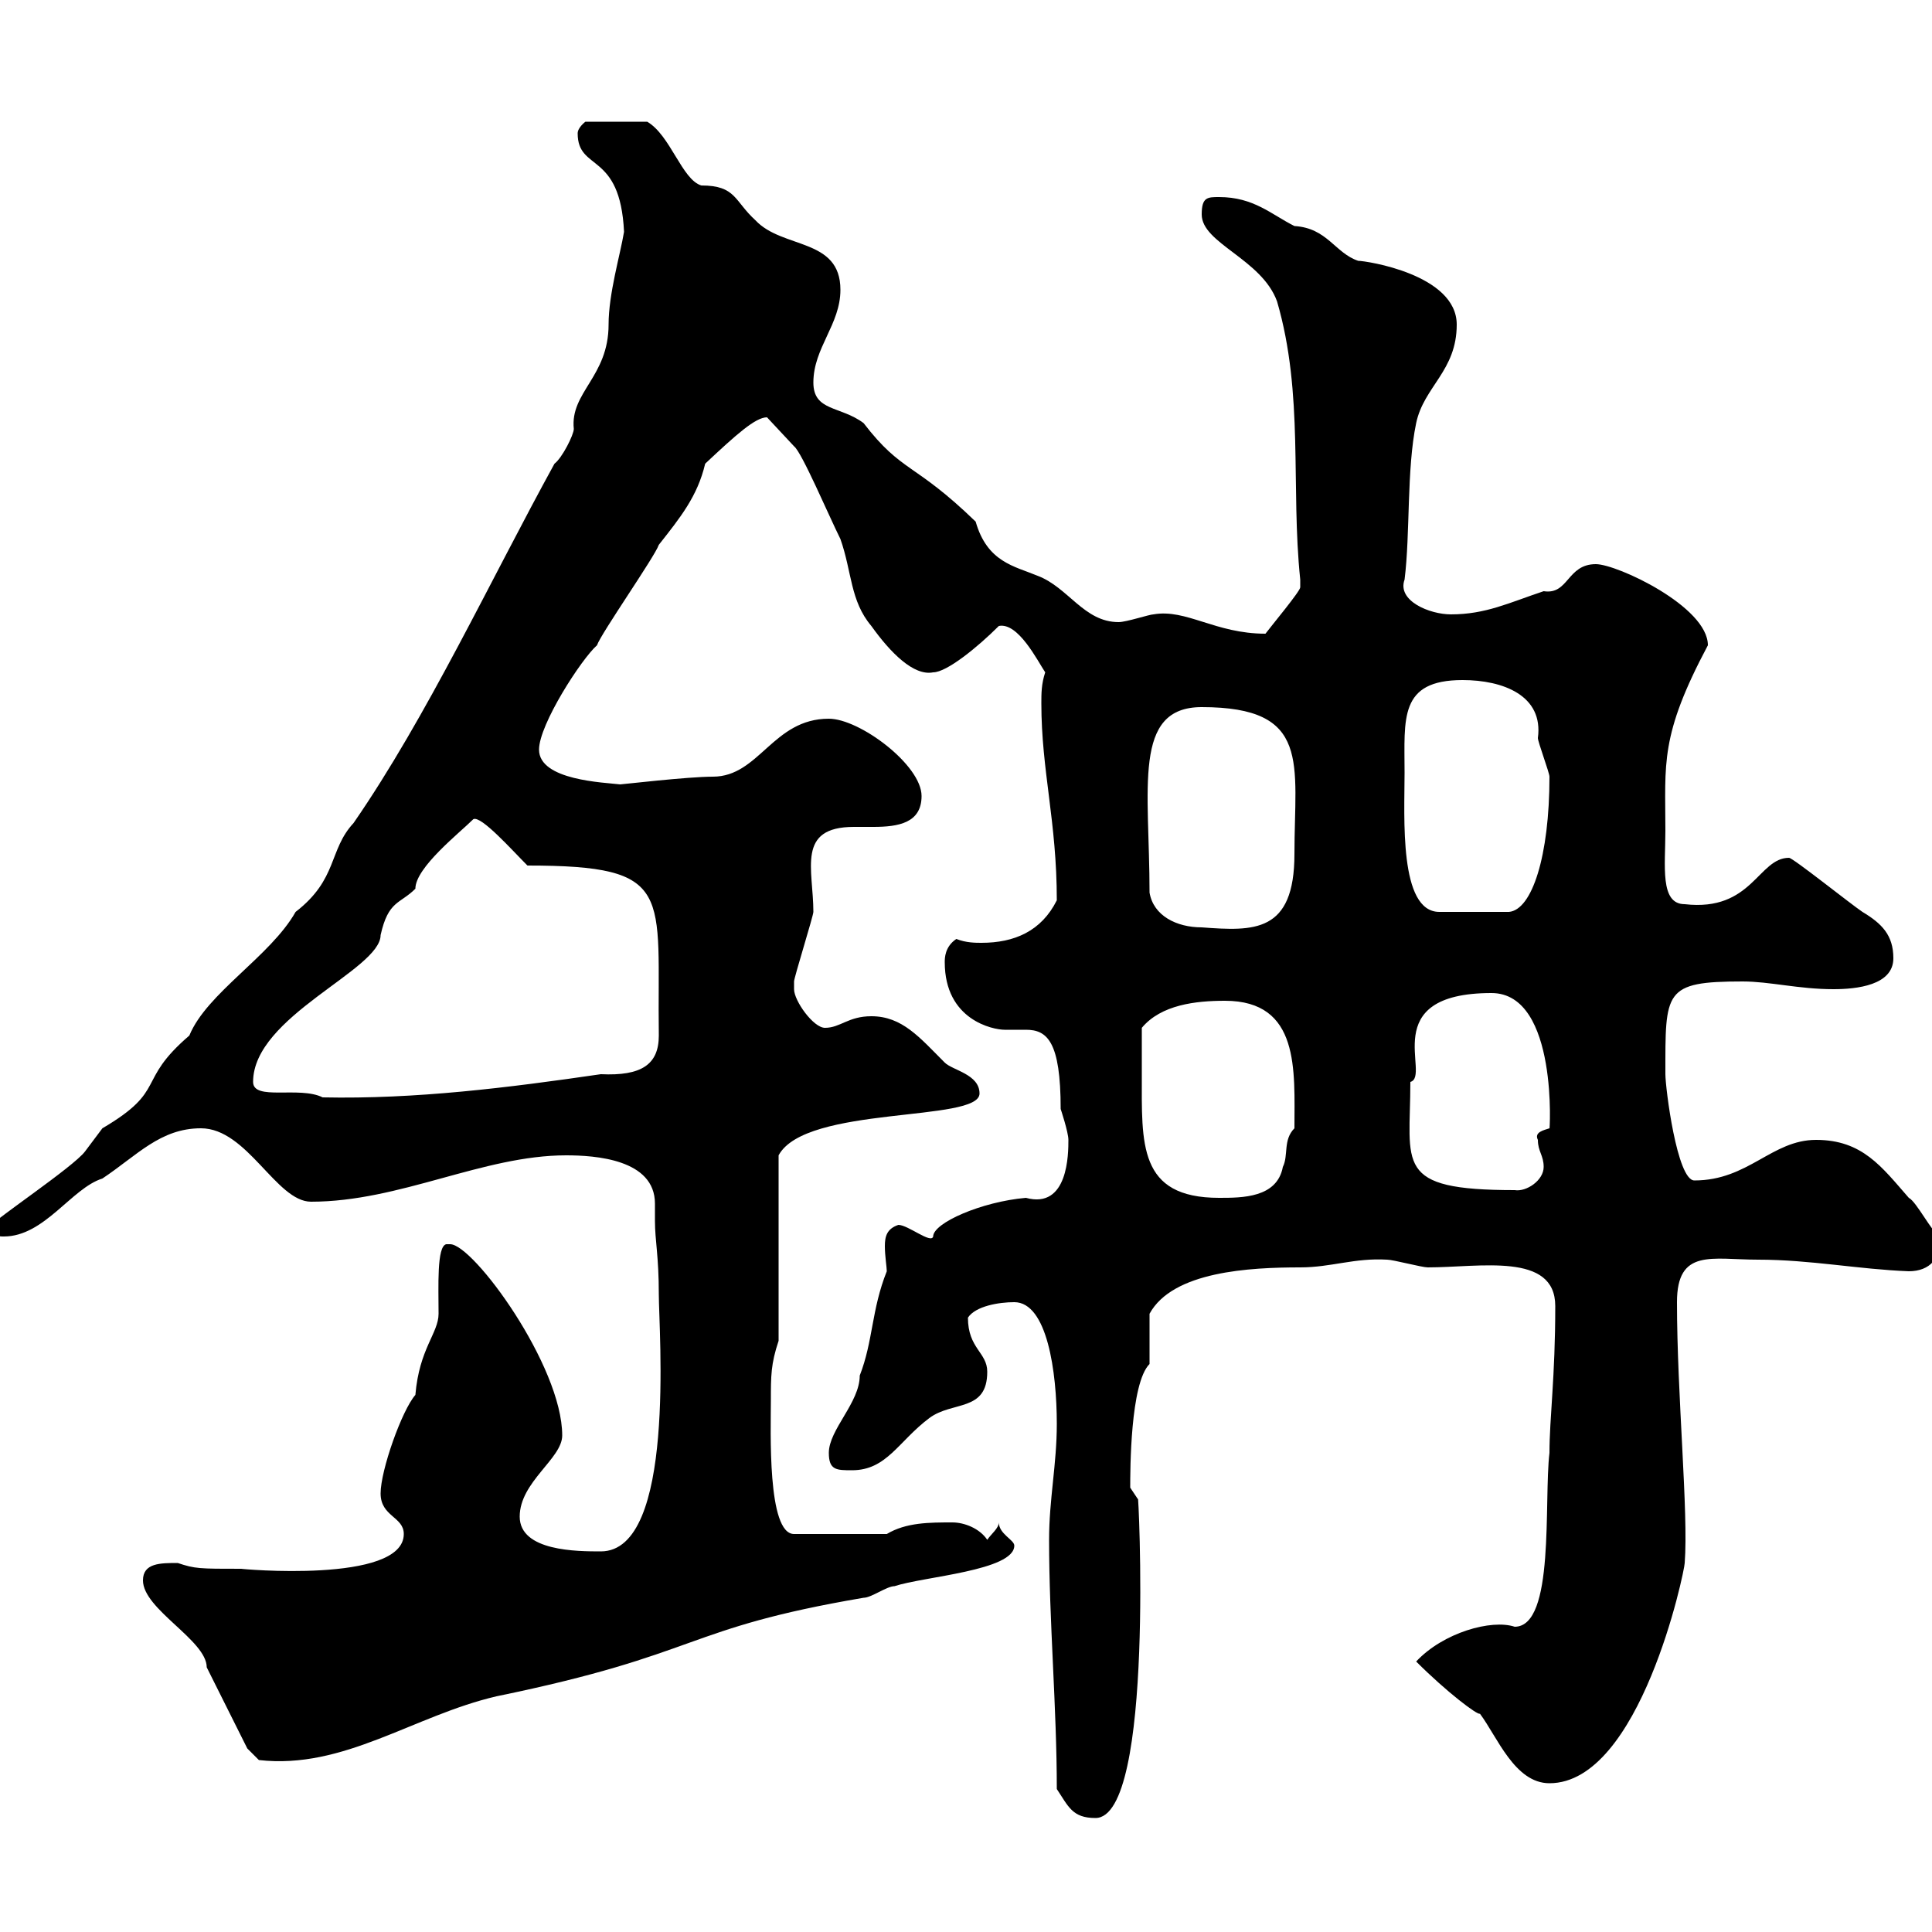 <svg xmlns="http://www.w3.org/2000/svg" xmlns:xlink="http://www.w3.org/1999/xlink" width="300" height="300"><path d="M164.10 277.80C165.90 280.50 166.50 282.30 170.10 282.30C179.40 282.30 176.70 230.10 176.70 232.80C176.70 232.80 175.50 231 175.50 231C175.50 228.30 175.50 214.80 178.50 211.80L178.50 204C182.10 197.40 194.10 196.80 201.90 196.80C206.70 196.80 210.30 195.30 215.40 195.60C216.30 195.60 220.80 196.80 221.70 196.80C229.80 196.80 241.50 194.40 241.50 202.80C241.50 213.90 240.60 220.20 240.60 225.60C239.70 233.10 241.50 252.60 235.20 252.60C231.60 251.40 224.10 253.50 219.90 258C224.70 262.80 229.50 266.40 229.80 266.10C232.50 269.70 235.20 276.90 240.60 276.90C254.70 276.90 261.60 243.90 261.60 242.70C262.20 234.90 260.40 216.60 260.40 202.20C260.40 193.80 265.80 195.60 273 195.60C281.10 195.60 288.60 197.10 296.40 197.40C299.70 197.40 301.50 195.30 301.20 192C300 191.40 297.60 186.60 296.40 186C292.20 181.20 289.20 177 282 177C275.10 177 271.50 183.30 263.10 183.30C260.40 183.30 258.60 168.90 258.60 166.80C258.60 153.90 258.30 152.40 270.60 152.40C274.80 152.40 279.30 153.60 284.70 153.60C288.30 153.60 294 153 294 148.80C294 145.20 292.20 143.40 289.20 141.60C287.40 140.40 278.40 133.20 277.80 133.20C273 133.20 272.10 141.60 261.60 140.40C257.70 140.40 258.60 134.40 258.60 129C258.60 118.50 257.70 114.30 265.20 100.20C265.20 94.20 251.10 87.60 247.80 87.60C243.30 87.60 243.60 92.40 239.70 91.80C234.30 93.60 230.70 95.40 225.30 95.40C222 95.40 216.90 93.30 218.10 90C219 82.80 218.40 72.90 219.90 65.70C221.10 60 226.20 57.60 226.20 50.40C226.20 42.60 212.10 40.50 210.90 40.50C207.30 39.30 206.10 35.40 201 35.10C197.40 33.30 194.70 30.60 189.30 30.60C187.50 30.60 186.60 30.60 186.60 33.30C186.60 37.80 195.90 40.20 198.30 46.80C202.50 61.20 200.40 75.60 201.90 90C201.90 90 201.90 90 201.90 91.20C201.90 91.80 197.40 97.20 196.50 98.40C188.70 98.40 184.20 94.50 179.10 95.40C178.50 95.40 174.90 96.60 173.70 96.60C168.30 96.60 165.90 91.20 161.10 89.40C157.50 87.90 153.30 87.30 151.50 81C141.90 71.70 140.10 73.50 134.10 65.70C130.50 63 126.30 63.90 126.30 59.40C126.30 54 130.50 50.40 130.50 45C130.50 36.90 121.50 38.70 117.30 34.20C114 31.20 114.30 28.80 108.90 28.80C105.90 27.90 104.10 21 100.50 18.90L90.90 18.90C90.90 18.90 89.70 19.80 89.70 20.70C89.70 26.70 96.30 23.40 96.90 36C96.30 39.60 94.50 45.60 94.50 50.40C94.50 58.50 88.50 60.90 89.10 66.60C89.10 67.50 87.30 71.10 86.10 72C76.20 90 66.30 111.30 54.90 127.80C51 132 52.50 136.50 45.90 141.60C42 148.50 32.10 154.20 29.40 160.80C21 168 26.10 169.20 15.90 175.20C15.90 175.20 13.20 178.80 13.20 178.80C11.40 181.20-1.20 189.60-1.20 190.20C-1.20 192-0.30 192 0.60 192C6.90 192 11.10 184.50 15.90 183C21.30 179.40 24.90 175.20 31.20 175.20C38.40 175.20 42.90 186.60 48.30 186.60C62.10 186.60 75 179.40 87.90 179.40C92.40 179.40 101.70 180 101.70 186.90C101.70 188.10 101.70 188.70 101.70 189.60C101.70 192.60 102.30 195 102.30 201C102.30 206.70 105 240.90 93.30 240.90C89.70 240.90 80.70 240.90 80.70 235.50C80.70 230.10 87.30 226.50 87.30 222.90C87.30 212.10 73.50 193.20 69.90 193.20C69.90 193.20 69.30 193.20 69.30 193.20C67.80 193.50 68.10 199.80 68.10 204C68.10 207 65.10 209.40 64.50 216.60C62.40 219 59.10 228.30 59.10 231.90C59.10 235.50 62.70 235.50 62.70 238.20C62.70 246 36.90 243.60 37.50 243.60C30.90 243.60 30.30 243.60 27.60 242.70C24.90 242.70 22.20 242.70 22.20 245.40C22.20 249.90 32.10 254.70 32.10 258.90C33 260.70 37.50 269.70 38.40 271.50L40.20 273.30C53.40 274.80 64.20 266.40 77.10 263.40C109.20 256.80 105.90 252.90 134.10 248.10C135.30 248.10 137.70 246.30 138.90 246.30C143.40 244.80 157.50 243.90 157.50 240C157.50 239.10 155.10 238.20 155.10 236.40C155.10 237.30 153.90 238.20 153.30 239.10C152.10 237.30 149.70 236.40 147.90 236.40C144.30 236.40 140.70 236.40 137.70 238.20L123.30 238.20C119.10 238.20 119.70 222 119.70 217.50C119.70 213.60 119.70 211.80 120.90 208.20L120.90 179.40C125.10 171.60 152.10 174.30 152.10 169.80C152.10 166.80 147.90 166.20 146.70 165C142.80 161.10 140.10 157.80 135.30 157.80C131.70 157.80 130.50 159.60 128.10 159.60C126.30 159.60 123.30 155.40 123.30 153.60C123.30 152.40 123.30 152.40 123.30 152.40C123.30 151.80 126.30 142.20 126.30 141.60C126.30 135 123.60 128.40 132.60 128.40C133.80 128.40 134.70 128.40 135.60 128.40C139.50 128.40 143.10 127.80 143.10 123.60C143.10 118.80 133.50 111.60 128.70 111.60C120 111.60 117.90 120.60 110.70 120.60C106.80 120.60 96.60 121.80 96.30 121.80C93.90 121.50 83.70 121.20 83.70 116.40C83.70 112.50 90.30 102.30 92.70 100.20C93.30 98.40 101.70 86.40 102.30 84.60C105.60 80.40 108.30 77.10 109.50 72C114.30 67.50 117.30 64.80 119.10 64.80L123.30 69.30C124.50 70.20 128.70 80.10 130.50 83.70C132.30 88.80 132 93.30 135.30 97.20C138.30 101.40 141.90 105 144.90 104.40C147 104.40 151.80 100.50 155.10 97.20C158.10 96.60 161.10 102.60 162.30 104.40C161.70 106.20 161.70 107.70 161.70 109.20C161.70 119.70 164.10 127.50 164.10 139.80C161.70 144.60 157.50 146.40 152.40 146.40C151.50 146.40 150 146.40 148.50 145.80C146.70 147 146.70 148.80 146.70 149.40C146.70 158.40 154.20 159.90 156 159.90C157.20 159.90 158.10 159.90 159.30 159.90C162.60 159.90 164.70 161.70 164.70 172.20C164.70 172.20 165.90 175.80 165.90 177C165.90 179.10 165.90 187.80 159.30 186C152.40 186.60 144.90 189.90 144.90 192C144.60 193.20 141 190.20 139.50 190.20C137.70 190.80 137.40 192 137.40 193.50C137.40 195 137.70 196.80 137.70 197.40C135.30 203.40 135.60 208.20 133.50 213.60C133.50 217.80 128.70 222 128.70 225.60C128.70 228.30 129.90 228.30 132.30 228.30C137.70 228.30 139.50 223.80 144.30 220.20C147.90 217.50 153.30 219.30 153.30 213C153.30 210 150.30 209.40 150.30 204.60C151.50 202.80 155.10 202.20 157.50 202.20C162.60 202.20 164.10 213 164.10 221.10C164.10 227.40 162.90 232.80 162.90 239.10C162.90 251.70 164.10 265.20 164.10 277.80ZM177.30 166.80C177.30 166.20 177.30 160.80 177.30 159.60C180.30 156 185.70 155.40 190.20 155.40C201.90 155.40 201 166.20 201 175.20C199.20 177 200.10 179.40 199.20 181.20C198.30 186 192.90 186 189.30 186C176.70 186 177.30 177.60 177.30 166.80ZM219 168C222.30 167.10 213.60 154.20 231.60 154.20C242.10 154.20 240.60 176.40 240.60 175.20C239.70 175.50 238.20 175.80 238.80 177C238.80 178.80 239.70 179.40 239.70 181.20C239.70 183.30 237 185.10 235.20 184.80C216.30 184.80 219 180.90 219 168ZM39.30 168C39.30 157.80 59.10 150.60 59.10 145.20C60.30 139.80 62.10 140.40 64.50 138C64.50 134.70 71.40 129.30 73.50 127.20C74.70 126.60 79.50 132 81.90 134.40C105 134.40 102 138.60 102.30 160.80C102.30 165.30 99.60 167.10 93.30 166.80C78.90 168.90 64.50 170.70 50.10 170.40C46.50 168.60 39.30 171 39.30 168ZM178.50 138.60C178.50 122.40 175.80 109.80 186.60 109.80C203.70 109.80 201 118.50 201 132.60C201 144.90 194.70 144.60 186.60 144C182.70 144 179.10 142.20 178.50 138.60ZM218.10 120C218.10 111.60 217.20 105.60 227.10 105.60C233.40 105.60 239.70 108 238.80 114.60C238.80 115.20 240.60 120 240.60 120.60C240.60 132.90 237.90 141.30 234.30 141.60L223.50 141.60C217.20 141.60 218.10 126.90 218.10 120Z"/></svg>